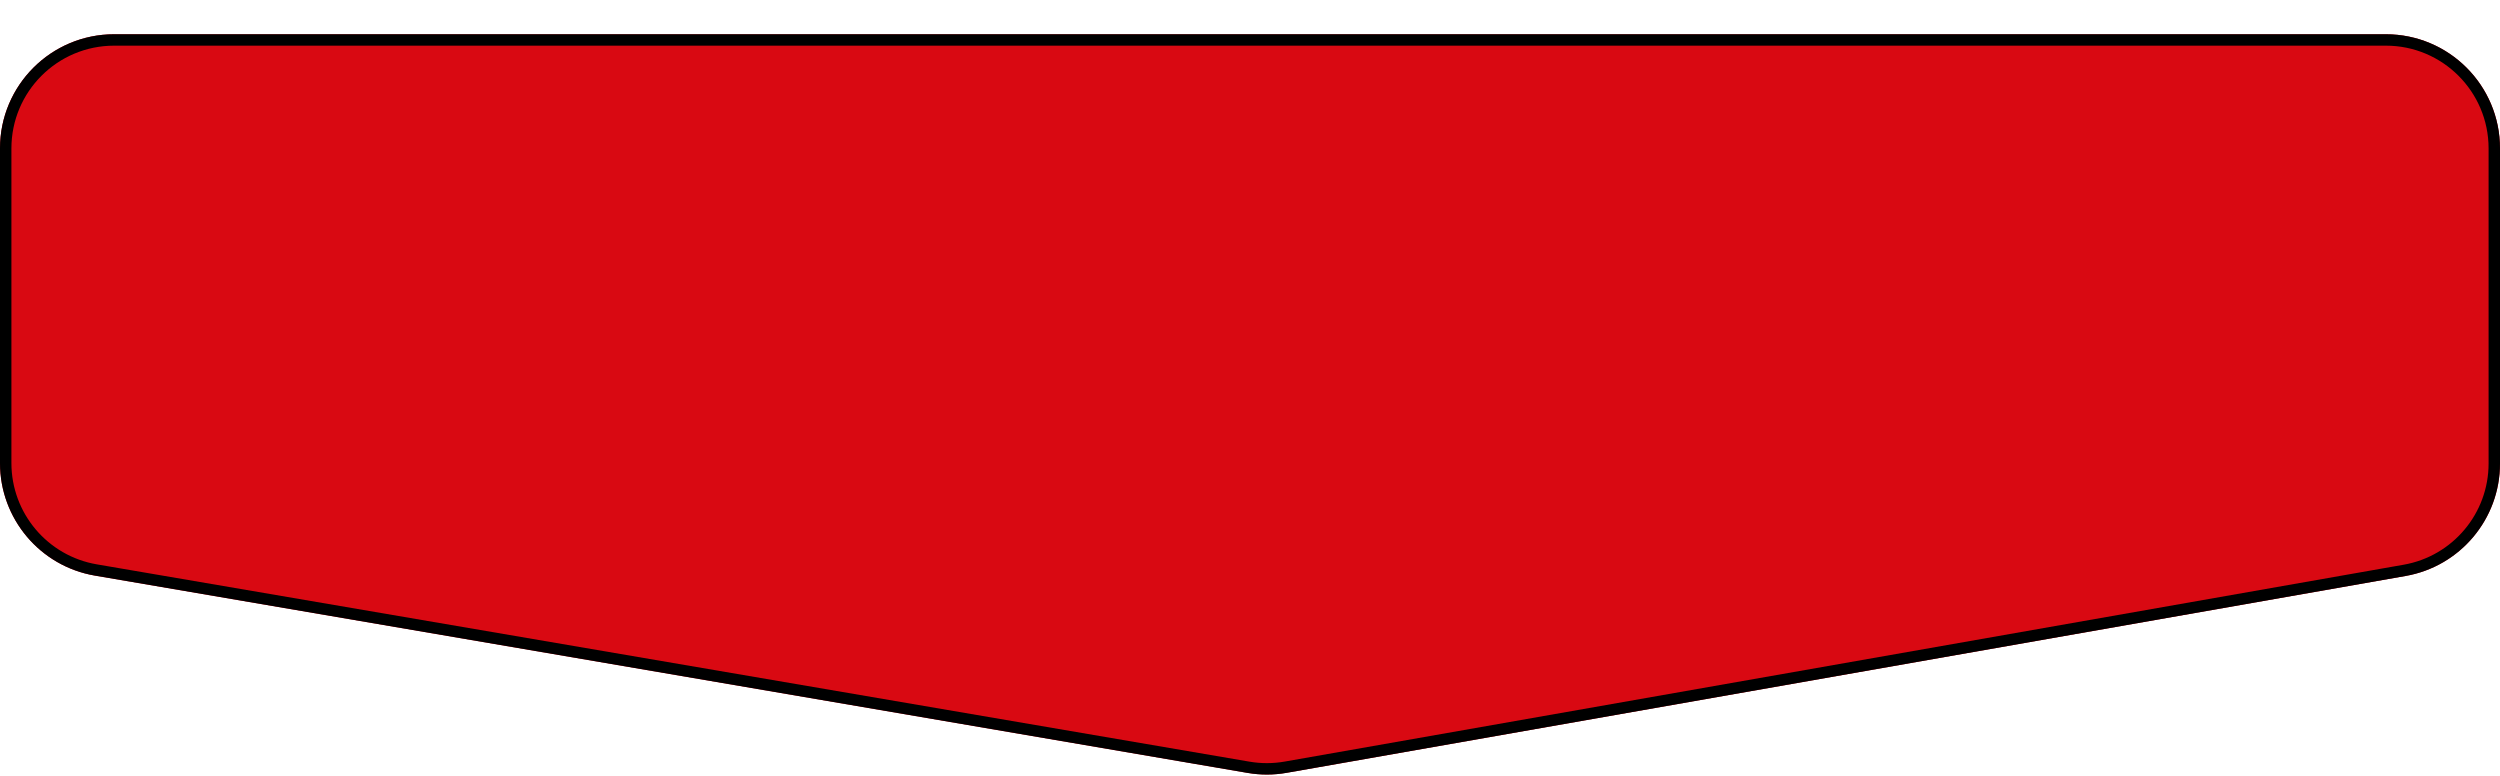 <?xml version="1.0" encoding="UTF-8"?> <svg xmlns="http://www.w3.org/2000/svg" width="438" height="136" viewBox="0 0 438 136" fill="none"><g filter="url(#filter0_d_950_1272)"><path d="M0 20C0 8.954 8.954 0 20 0H418C429.046 0 438 8.954 438 20V75.211C438 84.92 431.027 93.227 421.465 94.909L225.418 129.399C223.156 129.797 220.843 129.802 218.579 129.414L16.626 94.846C7.022 93.202 0 84.876 0 75.132V20Z" fill="#D90912"></path><path d="M1 20C1 9.507 9.507 1 20 1H418C428.493 1 437 9.507 437 20V75.211C437 84.435 430.376 92.326 421.292 93.924L225.245 128.414C223.096 128.792 220.898 128.797 218.748 128.429L16.794 93.86C7.671 92.298 1 84.389 1 75.132V20Z" stroke="black" stroke-width="2"></path></g><defs><filter id="filter0_d_950_1272" x="0" y="0" width="438" height="135.701" filterUnits="userSpaceOnUse" color-interpolation-filters="sRGB"><feFlood flood-opacity="0" result="BackgroundImageFix"></feFlood><feColorMatrix in="SourceAlpha" type="matrix" values="0 0 0 0 0 0 0 0 0 0 0 0 0 0 0 0 0 0 127 0" result="hardAlpha"></feColorMatrix><feOffset dy="6"></feOffset><feComposite in2="hardAlpha" operator="out"></feComposite><feColorMatrix type="matrix" values="0 0 0 0 0 0 0 0 0 0 0 0 0 0 0 0 0 0 1 0"></feColorMatrix><feBlend mode="normal" in2="BackgroundImageFix" result="effect1_dropShadow_950_1272"></feBlend><feBlend mode="normal" in="SourceGraphic" in2="effect1_dropShadow_950_1272" result="shape"></feBlend></filter></defs></svg> 